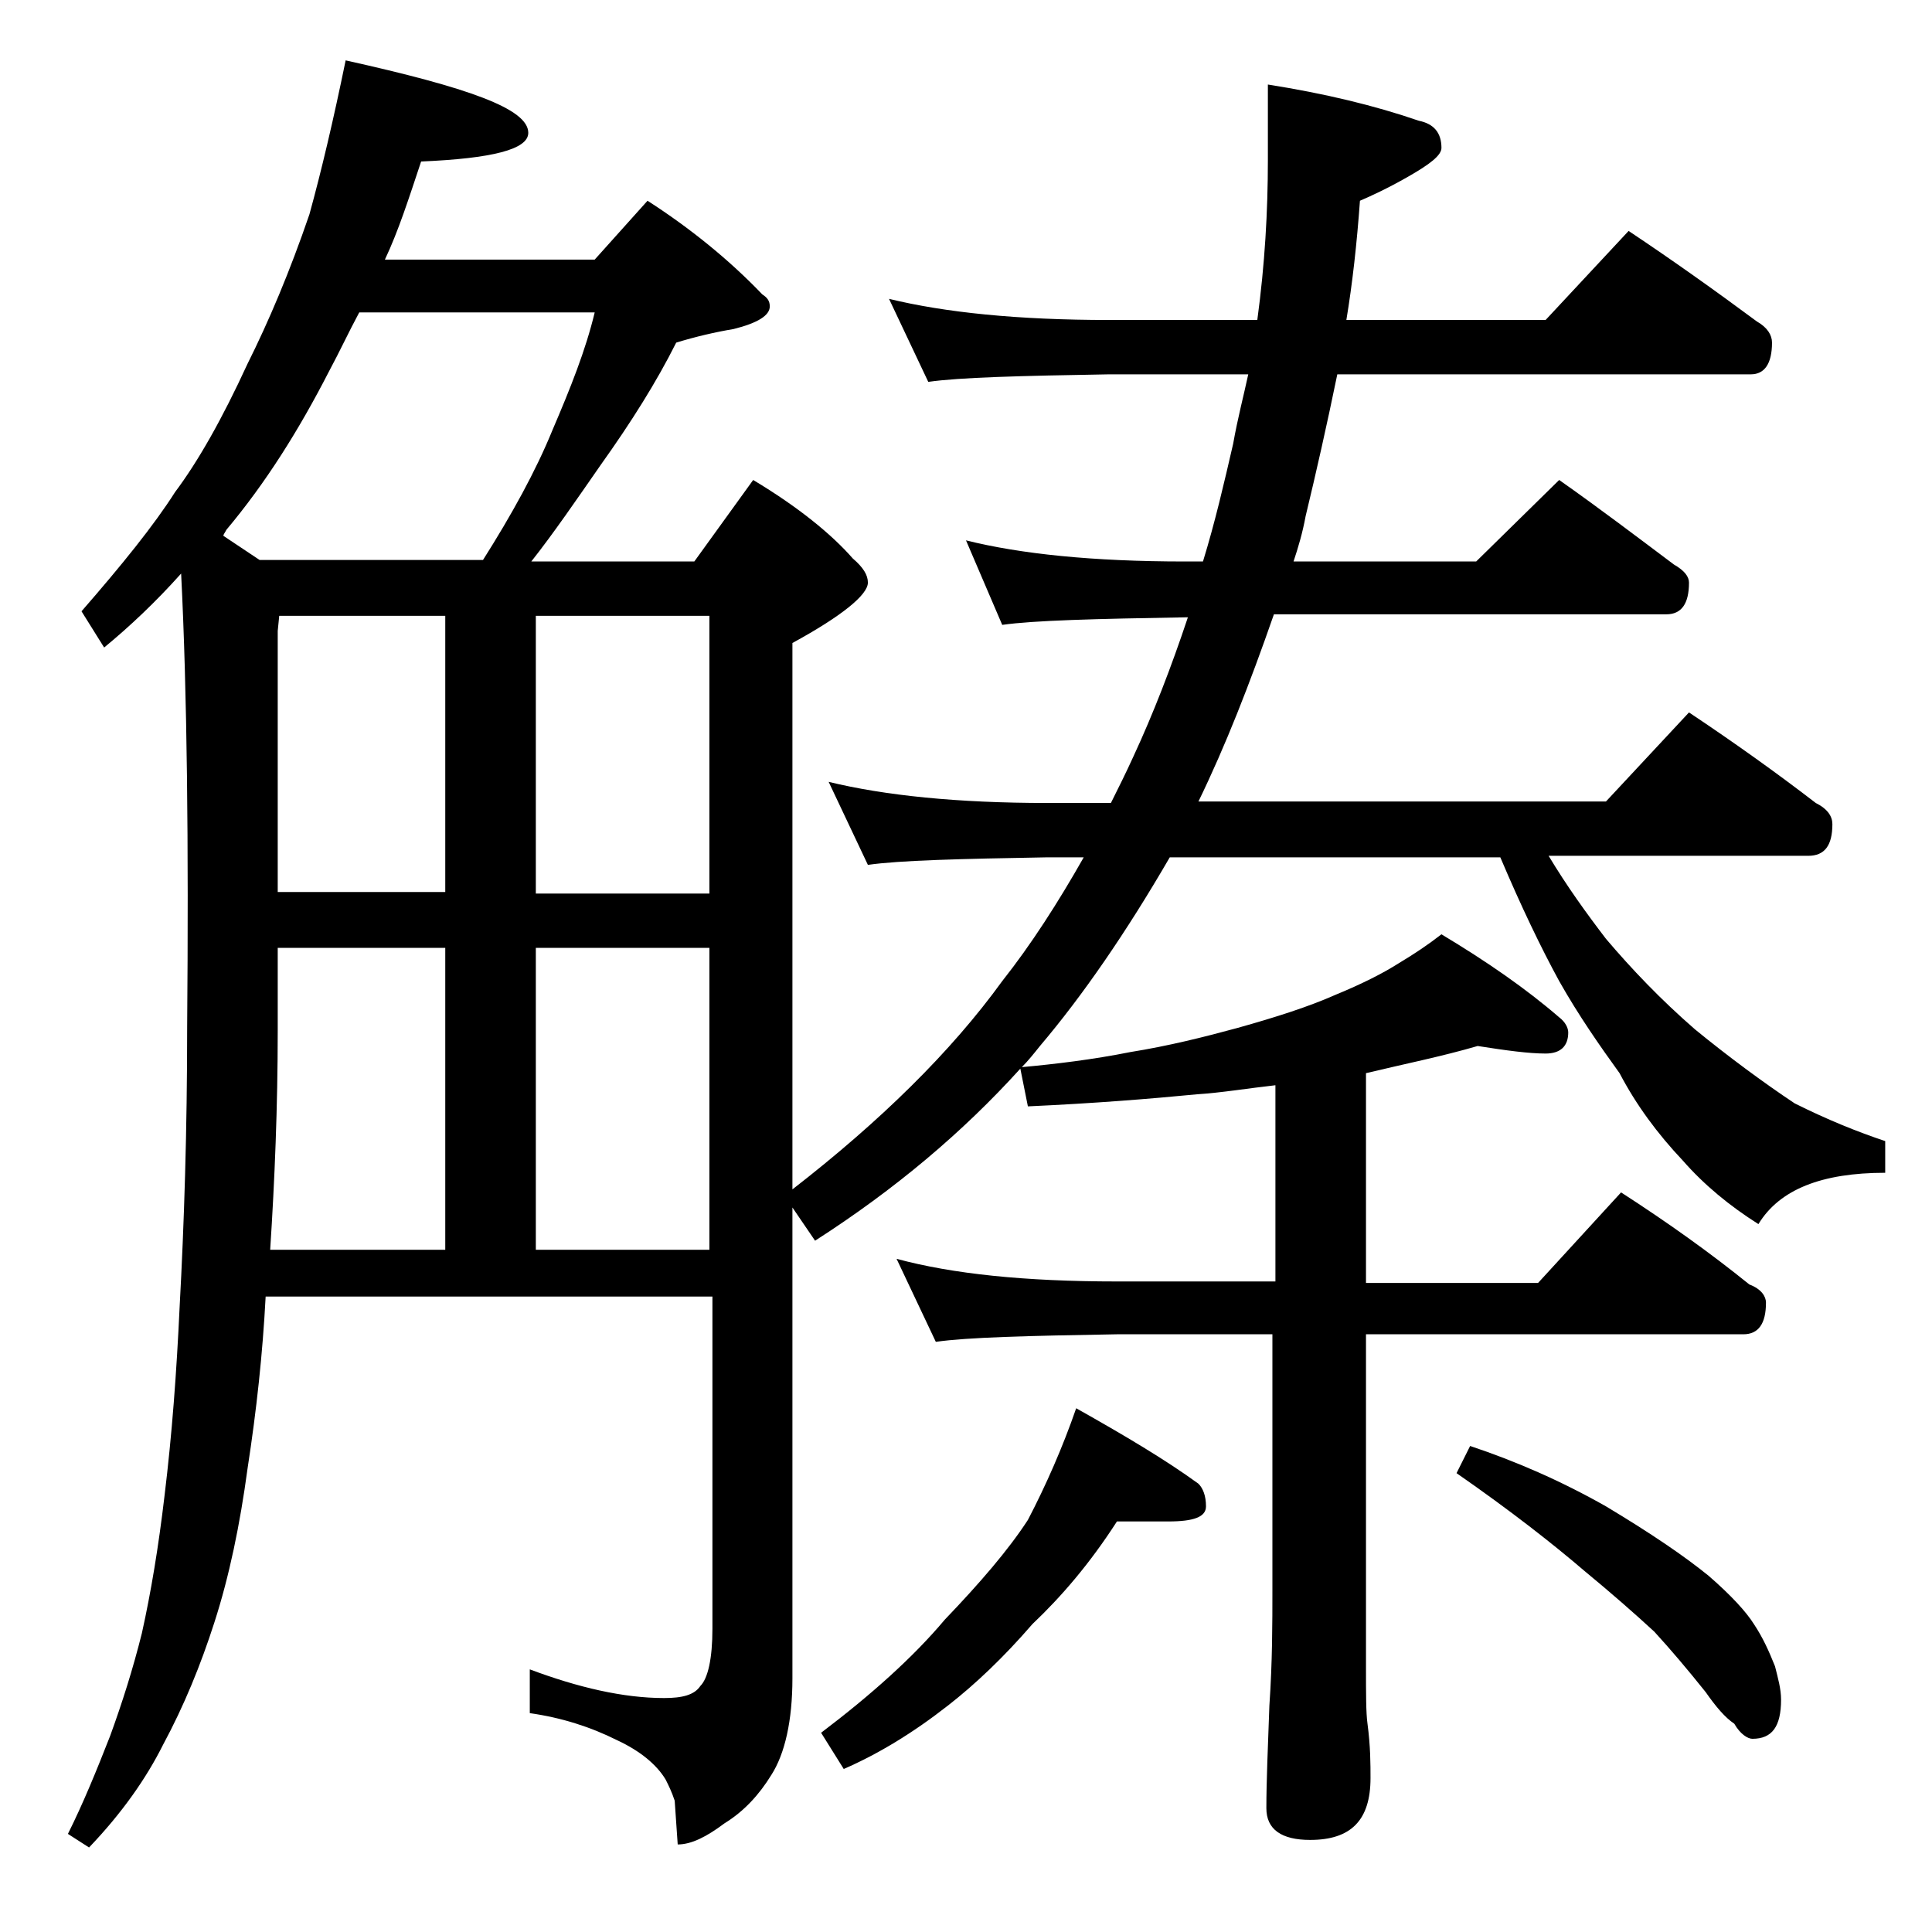 <?xml version="1.0" encoding="utf-8"?>
<!-- Generator: Adobe Illustrator 18.0.0, SVG Export Plug-In . SVG Version: 6.00 Build 0)  -->
<!DOCTYPE svg PUBLIC "-//W3C//DTD SVG 1.1//EN" "http://www.w3.org/Graphics/SVG/1.1/DTD/svg11.dtd">
<svg version="1.1" id="Layer_1" xmlns="http://www.w3.org/2000/svg" xmlns:xlink="http://www.w3.org/1999/xlink" x="0px" y="0px"
	 viewBox="0 0 128 128" enable-background="new 0 0 128 128" xml:space="preserve">
<path d="M58.9,19.8c3.7,0.9,8.5,1.4,14.6,1.4h9.8C83.8,17.5,84,14,84,10.6v-5C87.8,6.2,91.1,7,94,8c1,0.2,1.5,0.8,1.5,1.8
	c0,0.5-0.8,1.1-2.2,1.9c-1.4,0.8-2.5,1.3-3.2,1.6c-0.2,2.8-0.5,5.5-0.9,7.9h13.2l5.5-5.9c3,2,5.8,4,8.5,6c0.7,0.4,1,0.9,1,1.4
	c0,1.4-0.5,2.1-1.4,2.1H88.6c-0.7,3.4-1.4,6.5-2.1,9.4c-0.2,1.1-0.5,2.1-0.8,3h12.1l5.5-5.4c2.7,1.9,5.2,3.8,7.6,5.6
	c0.7,0.4,1,0.8,1,1.2c0,1.4-0.5,2.1-1.5,2.1h-26c-1.6,4.6-3.2,8.7-5,12.4h27l5.5-5.9c3,2,5.8,4,8.4,6c0.8,0.4,1.1,0.9,1.1,1.4
	c0,1.4-0.5,2.1-1.6,2.1h-17.2c1.2,2,2.5,3.8,3.8,5.5c1.7,2,3.6,4,5.9,6c2.2,1.8,4.5,3.5,6.6,4.9c2.2,1.1,4.2,1.9,6,2.5v2.1
	c-4.2,0-7,1.1-8.4,3.4c-1.9-1.2-3.6-2.6-5-4.2c-1.7-1.8-3.1-3.7-4.2-5.8c-1.3-1.8-2.7-3.8-4-6.1c-1.2-2.2-2.5-4.9-3.9-8.2H77.5
	c-2.9,5-5.8,9.2-8.6,12.5c-0.4,0.5-0.8,1-1.2,1.4c2.2-0.2,4.7-0.5,7.2-1c2.5-0.4,4.9-1,7.1-1.6c2.5-0.7,4.7-1.4,6.5-2.2
	c1.7-0.7,3.1-1.4,4.2-2.1c1-0.6,1.9-1.2,2.8-1.9c3,1.8,5.6,3.6,7.8,5.5c0.4,0.3,0.6,0.7,0.6,1c0,0.9-0.5,1.4-1.5,1.4
	c-1.1,0-2.6-0.2-4.5-0.5c-2.4,0.7-4.9,1.2-7.4,1.8v13.9h11.4l5.5-6c3.1,2,5.9,4,8.5,6.1c0.8,0.3,1.1,0.8,1.1,1.2
	c0,1.4-0.5,2.1-1.5,2.1h-25v22c0,1.8,0,3.1,0.1,3.8c0.2,1.5,0.2,2.7,0.2,3.6c0,2.8-1.3,4.1-4,4.1c-1.9,0-2.9-0.7-2.9-2.1
	c0-1.8,0.1-4,0.2-6.8c0.2-2.9,0.2-5.5,0.2-7.6v-17H74c-5.9,0.1-9.9,0.2-12,0.5l-2.6-5.5c3.7,1,8.5,1.5,14.6,1.5h10.5V71.9
	c-1.8,0.2-3.6,0.5-5.2,0.6c-3.1,0.3-6.8,0.6-11.2,0.8l-0.5-2.5c-3.8,4.2-8.3,8-13.6,11.4L52.5,80v31.2c0,2.8-0.5,5-1.4,6.4
	c-0.8,1.3-1.8,2.4-3.1,3.2c-1.2,0.9-2.2,1.4-3.1,1.4l-0.2-2.9c-0.2-0.6-0.4-1-0.6-1.4c-0.6-1-1.7-1.9-3.2-2.6
	c-1.8-0.9-3.7-1.5-5.8-1.8v-2.9c3.2,1.2,6.2,1.9,8.9,1.9c1.2,0,2-0.2,2.4-0.8c0.5-0.5,0.8-1.8,0.8-3.8v-22H17.6
	c-0.2,3.8-0.6,7.5-1.2,11.4c-0.5,3.7-1.2,7.1-2.2,10.2c-0.9,2.8-2,5.5-3.4,8.1c-1.1,2.2-2.7,4.5-4.9,6.8l-1.4-0.9
	c1-2,1.9-4.2,2.8-6.5c0.8-2.2,1.5-4.4,2.1-6.8c0.6-2.7,1.1-5.7,1.5-9.1c0.5-4.1,0.8-8.2,1-12.5c0.3-5.5,0.5-11.7,0.5-18.6
	c0.1-12.1,0-22.1-0.4-30c-1.7,1.9-3.4,3.5-5.1,4.9l-1.5-2.4c2.7-3.1,4.8-5.7,6.2-7.9c1.5-2,3.1-4.8,4.8-8.5c1.4-2.8,2.8-6.1,4.1-9.9
	c0.8-2.9,1.6-6.3,2.4-10.2C31,5.8,35,7.2,35,8.8c0,1.1-2.4,1.7-7.1,1.9c-0.8,2.4-1.5,4.6-2.4,6.5h13.9l3.5-3.9
	c2.8,1.8,5.4,3.9,7.6,6.2c0.3,0.2,0.5,0.4,0.5,0.8c0,0.6-0.8,1.1-2.4,1.5c-1.2,0.2-2.5,0.5-3.8,0.9c-1.3,2.6-3,5.3-5,8.1
	c-1.6,2.3-3.1,4.5-4.6,6.4H46l3.9-5.4c3,1.8,5.2,3.6,6.6,5.2c0.7,0.6,1,1.1,1,1.6c0,0.8-1.7,2.2-5,4v36.2C58.3,74.3,63,69.7,66.4,65
	c1.9-2.4,3.7-5.2,5.4-8.2h-2.4c-5.8,0.1-9.8,0.2-11.9,0.5l-2.6-5.5c3.7,0.9,8.5,1.4,14.5,1.4h4.2c0.5-1,1-2,1.5-3.1
	c1.3-2.8,2.5-5.9,3.6-9.2h-0.2c-5.9,0.1-10,0.2-12.1,0.5L64,35.8c3.6,0.9,8.4,1.4,14.5,1.4h1.2c0.8-2.6,1.4-5.2,2-7.8
	c0.3-1.7,0.7-3.2,1-4.6h-9.2c-5.9,0.1-9.9,0.2-12,0.5L58.9,19.8z M17.2,37.1H32c1.9-3,3.5-5.9,4.6-8.6c1.2-2.8,2.2-5.3,2.8-7.8H23.8
	c-0.7,1.3-1.3,2.6-2,3.9c-2,3.9-4.2,7.4-6.8,10.5c-0.1,0.2-0.2,0.3-0.2,0.4L17.2,37.1z M17.9,82.8h11.6v-20H18.4v5.5
	C18.4,73.3,18.2,78.2,17.9,82.8z M18.4,59.1h11.1V40.8h-11l-0.1,1V59.1z M35.5,40.8v18.4H47V40.8H35.5z M35.5,82.8H47v-20H35.5V82.8
	z M74,100.8c-1.8,2.8-3.7,5-5.6,6.8c-1.9,2.2-3.8,4-5.6,5.4c-2.3,1.8-4.6,3.2-6.9,4.2l-1.5-2.4c3.3-2.5,6.1-5,8.2-7.5
	c2.3-2.4,4.2-4.6,5.5-6.6c1.2-2.3,2.3-4.8,3.2-7.4c3.2,1.8,5.9,3.4,8.1,5c0.3,0.3,0.5,0.8,0.5,1.5c0,0.7-0.8,1-2.5,1H74z M97.4,95.8
	c3,1,6,2.3,9,4c3,1.8,5.2,3.3,6.8,4.6c1.5,1.3,2.5,2.4,3,3.2c0.6,0.9,1,1.8,1.4,2.8c0.2,0.8,0.4,1.5,0.4,2.2c0,1.8-0.6,2.6-1.9,2.6
	c-0.3,0-0.8-0.3-1.2-1c-0.6-0.4-1.2-1.1-1.9-2.1c-1.2-1.5-2.3-2.8-3.4-4c-1.3-1.2-2.9-2.6-4.6-4c-2.1-1.8-4.9-4-8.5-6.5L97.4,95.8z"
	/>
</svg>
